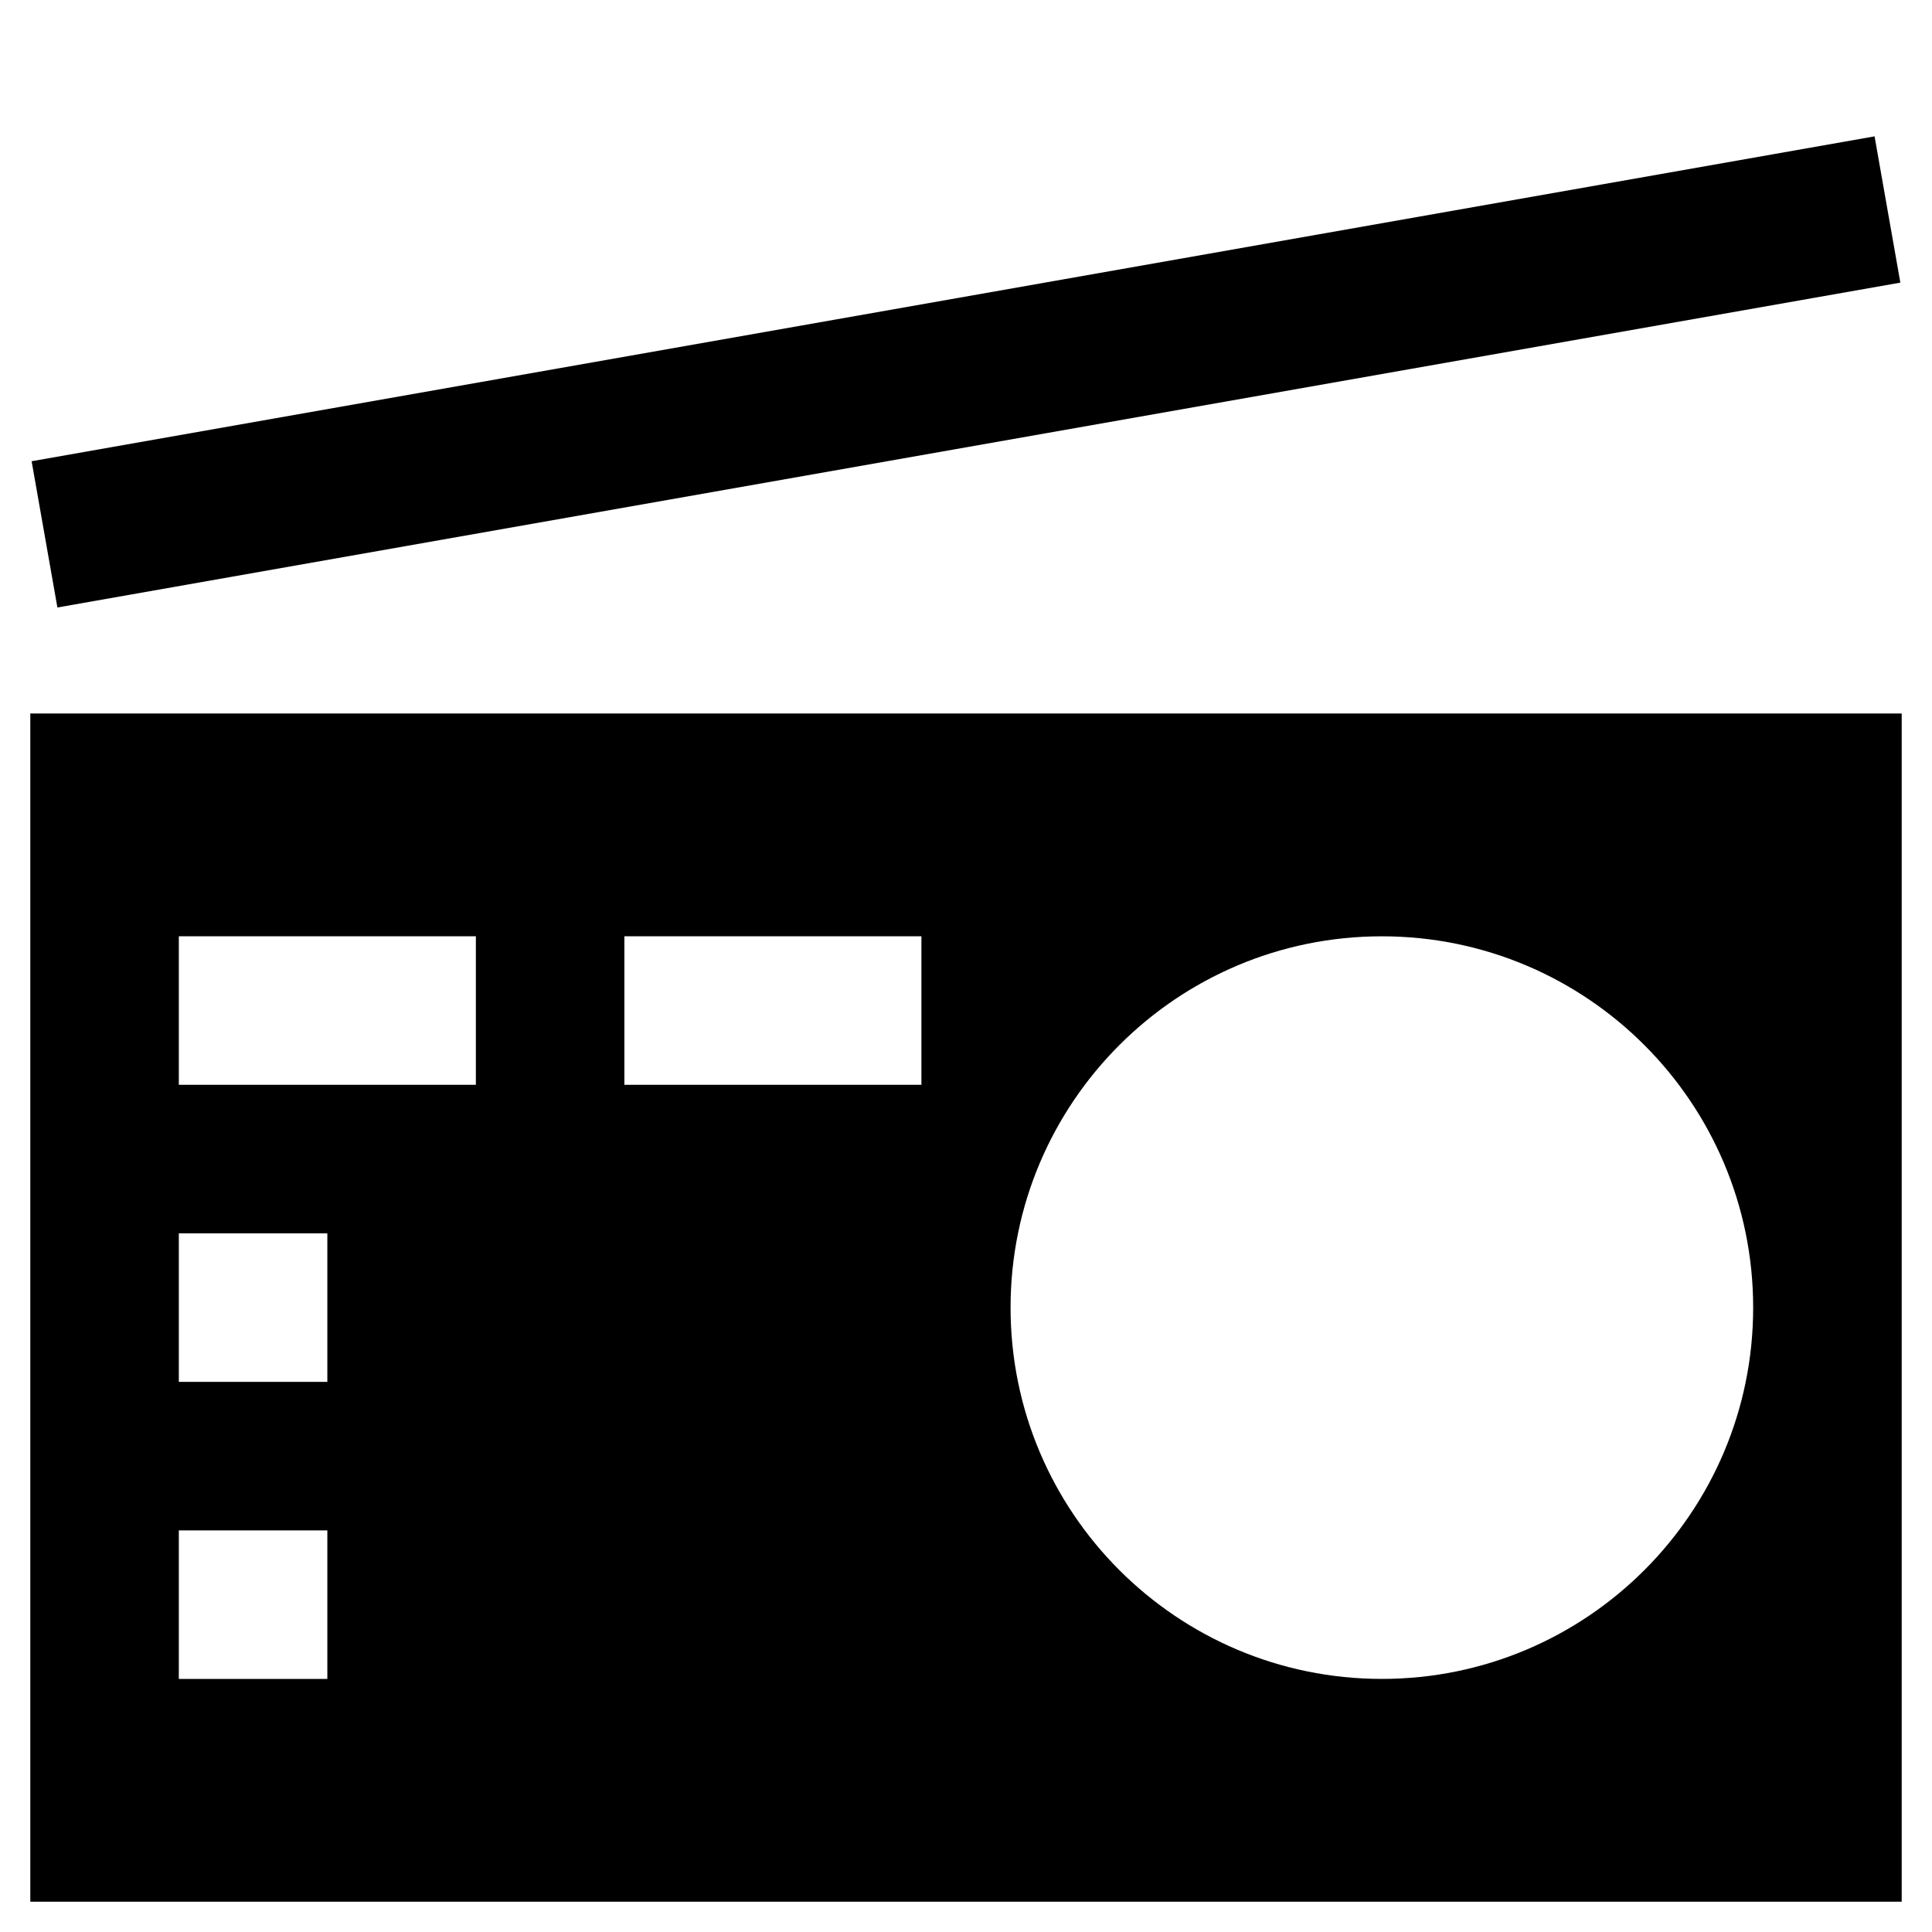 <?xml version="1.0" encoding="UTF-8"?>
<!-- Uploaded to: ICON Repo, www.svgrepo.com, Generator: ICON Repo Mixer Tools -->
<svg fill="#000000" width="800px" height="800px" version="1.1" viewBox="144 144 512 512" xmlns="http://www.w3.org/2000/svg">
 <g>
  <path d="m152.38 266.23 488.4-86.094 6.832 38.762-488.4 86.094z"/>
  <path d="m152.03 333.09v314.88h495.94v-314.88zm78.719 255.84h-39.359v-39.359h39.359zm0-78.719h-39.359v-39.359h39.359zm39.359-78.719h-78.719v-39.363h78.719zm39.359-39.363h78.719v39.359l-78.719 0.004v-39.363m200.74 196.8c-54.316 0-98.398-44.082-98.398-98.398s44.082-98.398 98.398-98.398c54.316 0 98.398 44.082 98.398 98.398s-44.082 98.398-98.398 98.398z"/>
 </g>
</svg>